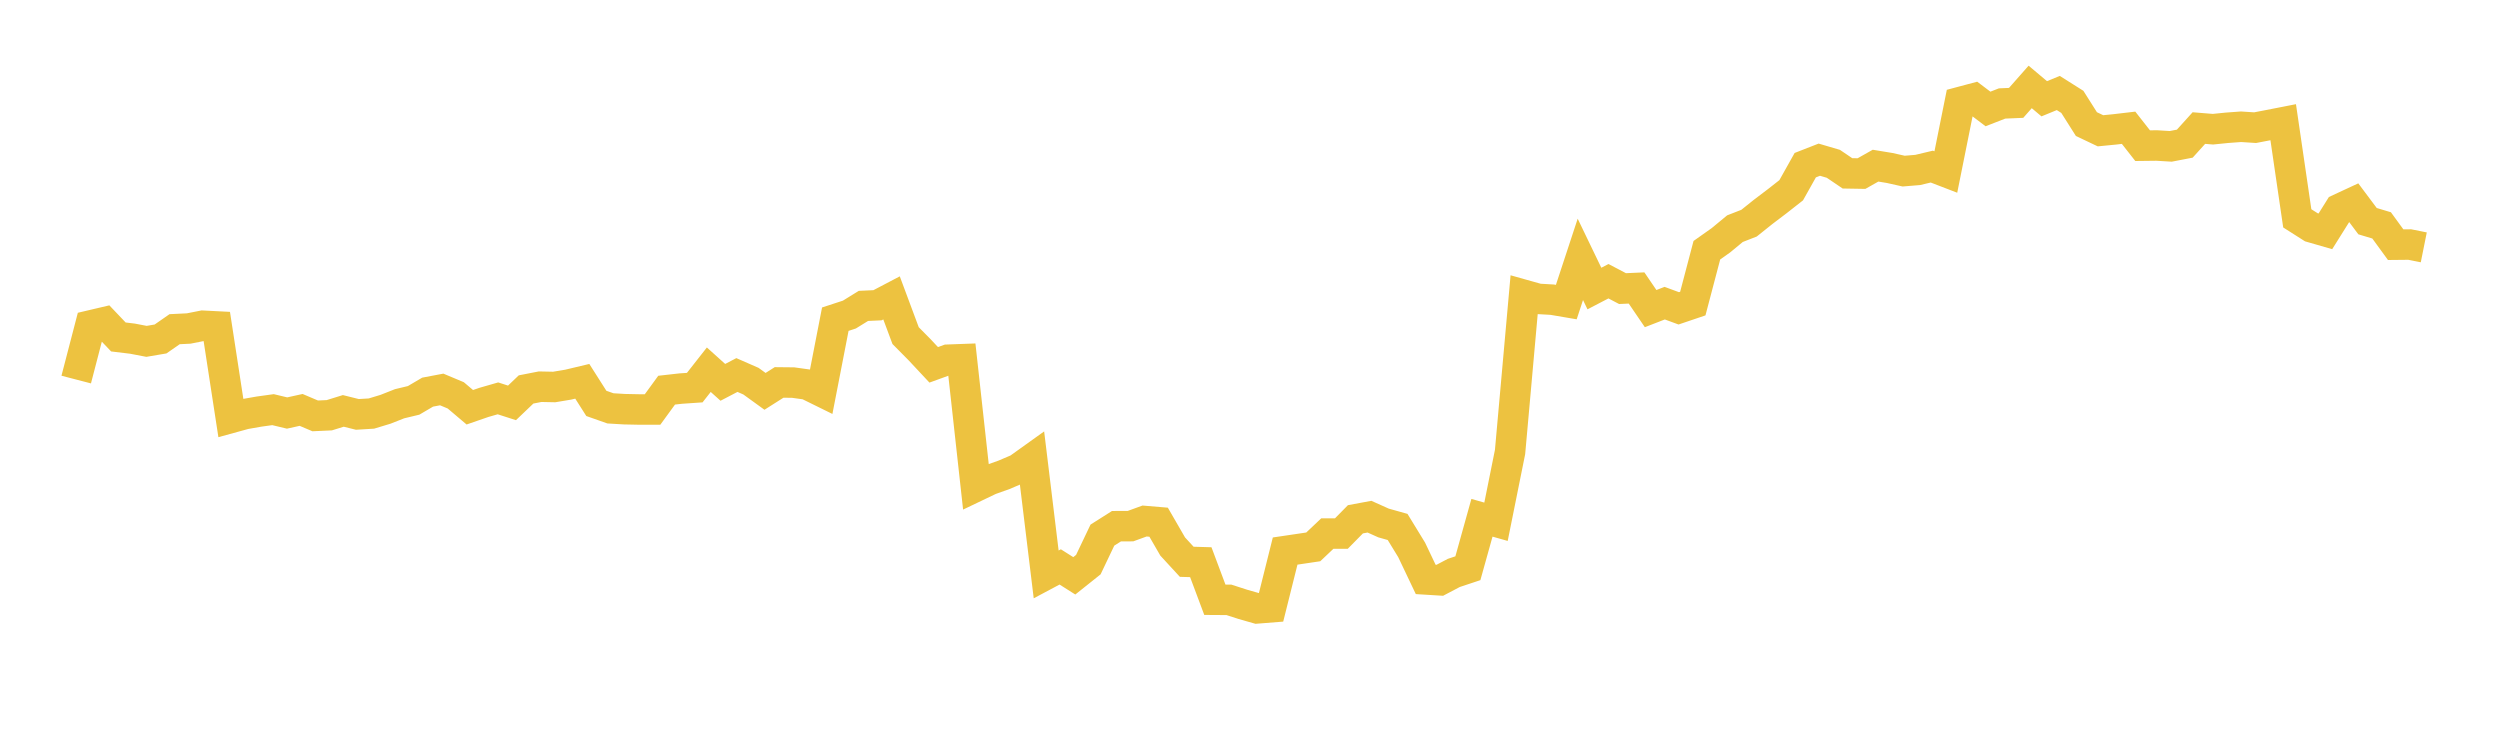 <svg width="164" height="48" xmlns="http://www.w3.org/2000/svg" xmlns:xlink="http://www.w3.org/1999/xlink"><path fill="none" stroke="rgb(237,194,64)" stroke-width="2" d="M5,24.899L5.922,21.353L6.844,21.136L7.766,22.105L8.689,22.216L9.611,22.393L10.533,22.236L11.455,21.595L12.377,21.55L13.299,21.368L14.222,21.415L15.144,27.417L16.066,27.163L16.988,27.001L17.91,26.873L18.832,27.094L19.754,26.89L20.677,27.282L21.599,27.24L22.521,26.955L23.443,27.185L24.365,27.129L25.287,26.85L26.21,26.486L27.132,26.265L28.054,25.724L28.976,25.549L29.898,25.935L30.82,26.716L31.743,26.397L32.665,26.132L33.587,26.429L34.509,25.548L35.431,25.368L36.353,25.387L37.275,25.233L38.198,25.013L39.12,26.463L40.042,26.788L40.964,26.843L41.886,26.862L42.808,26.862L43.731,25.595L44.653,25.491L45.575,25.428L46.497,24.253L47.419,25.082L48.341,24.601L49.263,25.005L50.186,25.673L51.108,25.088L52.03,25.097L52.952,25.226L53.874,25.68L54.796,20.938L55.719,20.636L56.641,20.067L57.563,20.025L58.485,19.541L59.407,22.015L60.329,22.947L61.251,23.933L62.174,23.598L63.096,23.564L64.018,31.919L64.94,31.478L65.862,31.149L66.784,30.756L67.707,30.095L68.629,37.681L69.551,37.19L70.473,37.774L71.395,37.039L72.317,35.104L73.24,34.519L74.162,34.514L75.084,34.178L76.006,34.256L76.928,35.852L77.85,36.853L78.772,36.88L79.695,39.344L80.617,39.35L81.539,39.648L82.461,39.911L83.383,39.838L84.305,36.149L85.228,36.012L86.15,35.875L87.072,35.002L87.994,35.002L88.916,34.065L89.838,33.894L90.76,34.308L91.683,34.567L92.605,36.074L93.527,38.011L94.449,38.068L95.371,37.583L96.293,37.276L97.216,33.966L98.138,34.228L99.06,29.648L99.982,19.347L100.904,19.606L101.826,19.659L102.749,19.816L103.671,17.014L104.593,18.928L105.515,18.448L106.437,18.932L107.359,18.891L108.281,20.245L109.204,19.887L110.126,20.227L111.048,19.915L111.97,16.414L112.892,15.762L113.814,15L114.737,14.64L115.659,13.902L116.581,13.203L117.503,12.48L118.425,10.835L119.347,10.475L120.269,10.746L121.192,11.371L122.114,11.387L123.036,10.867L123.958,11.019L124.88,11.225L125.802,11.149L126.725,10.929L127.647,11.284L128.569,6.697L129.491,6.451L130.413,7.148L131.335,6.788L132.257,6.749L133.18,5.703L134.102,6.479L135.024,6.101L135.946,6.683L136.868,8.14L137.79,8.579L138.713,8.489L139.635,8.381L140.557,9.556L141.479,9.545L142.401,9.601L143.323,9.423L144.246,8.401L145.168,8.476L146.09,8.383L147.012,8.315L147.934,8.375L148.856,8.198L149.778,8.017L150.701,14.323L151.623,14.91L152.545,15.176L153.467,13.704L154.389,13.276L155.311,14.508L156.234,14.785L157.156,16.051L158.078,16.042L159,16.227"></path></svg>